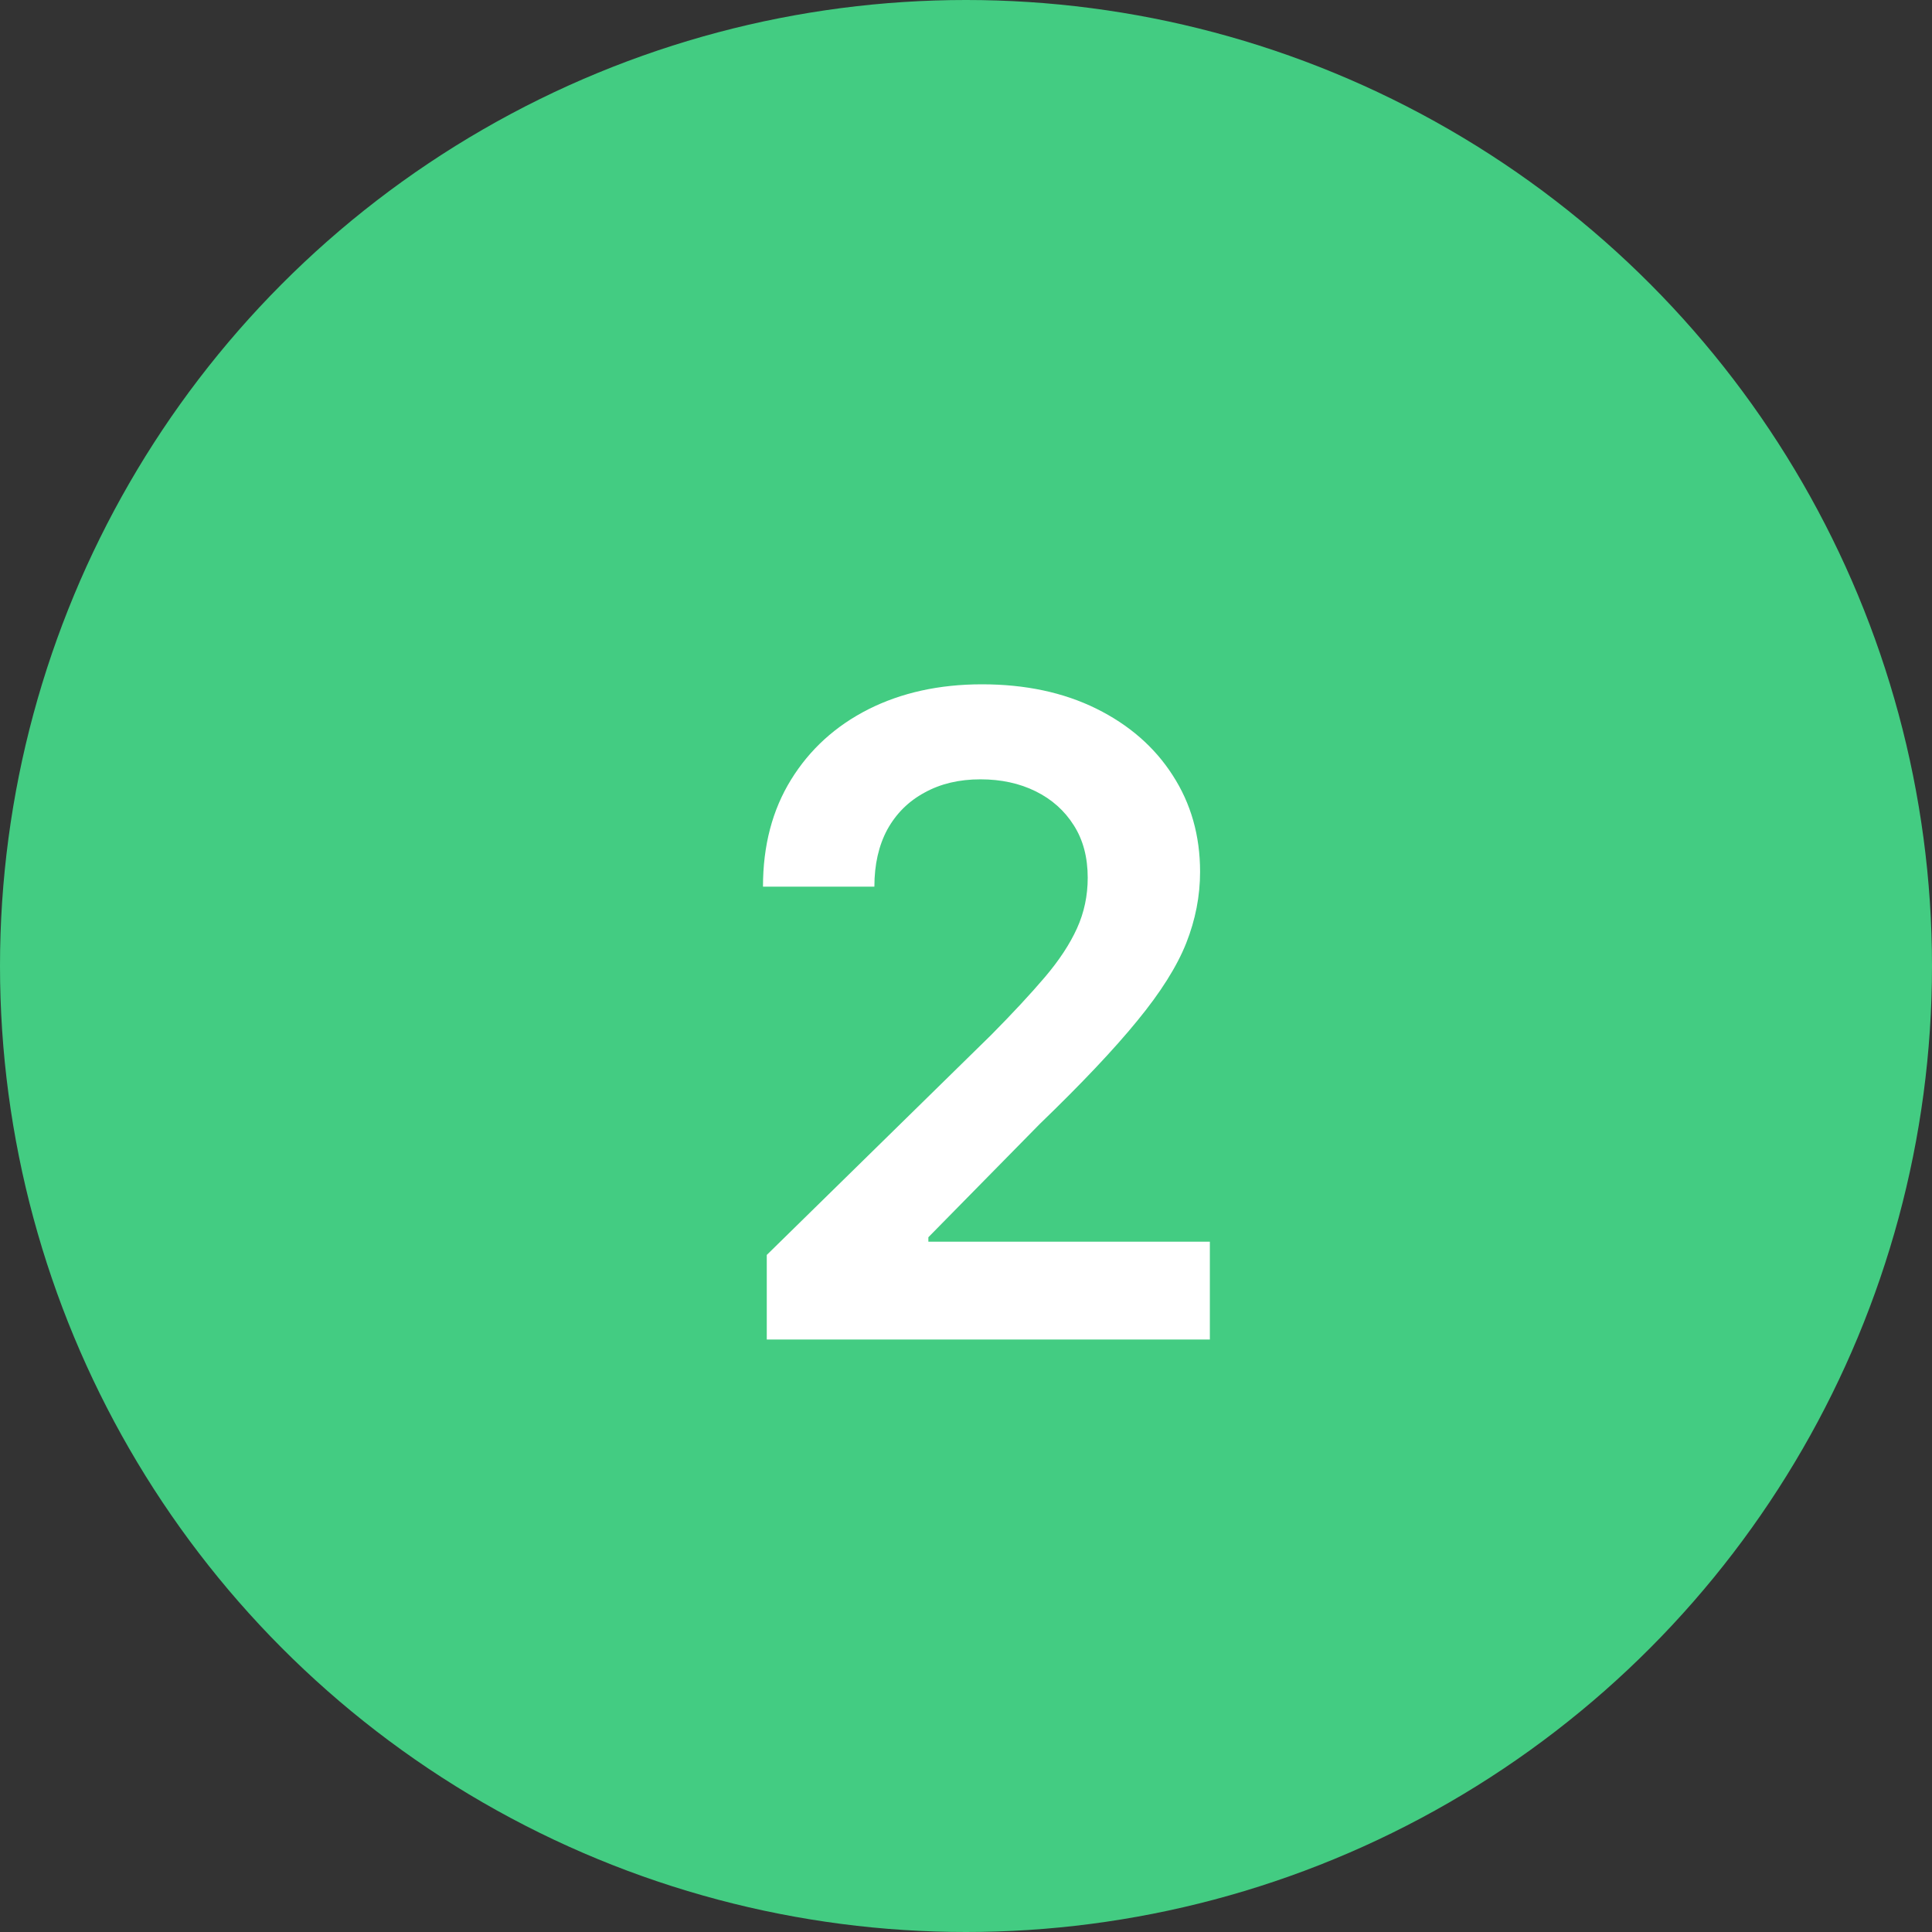 <svg width="50" height="50" viewBox="0 0 50 50" fill="none" xmlns="http://www.w3.org/2000/svg">
<rect x="0" y="0" width="50" height="50" fill="#333333" stroke="none"/>
<circle cx="25" cy="25" r="25" fill="#43CC82"/>
<path d="M19.844 34.666V32.478L25.651 26.785C26.206 26.224 26.669 25.726 27.04 25.29C27.41 24.855 27.688 24.433 27.873 24.024C28.058 23.616 28.15 23.18 28.15 22.717C28.15 22.189 28.031 21.737 27.791 21.361C27.551 20.98 27.222 20.686 26.803 20.479C26.384 20.272 25.907 20.169 25.373 20.169C24.823 20.169 24.342 20.283 23.928 20.512C23.514 20.735 23.193 21.054 22.964 21.468C22.741 21.881 22.629 22.374 22.629 22.946H19.746C19.746 21.884 19.988 20.961 20.473 20.177C20.957 19.393 21.625 18.786 22.474 18.356C23.329 17.926 24.309 17.71 25.414 17.71C26.536 17.71 27.521 17.92 28.371 18.339C29.22 18.759 29.879 19.333 30.348 20.063C30.821 20.793 31.058 21.625 31.058 22.562C31.058 23.188 30.938 23.804 30.699 24.408C30.459 25.012 30.037 25.682 29.433 26.417C28.834 27.152 27.992 28.043 26.909 29.088L24.026 32.02V32.135H31.311V34.666H19.844Z" fill="white"/>
</svg>
